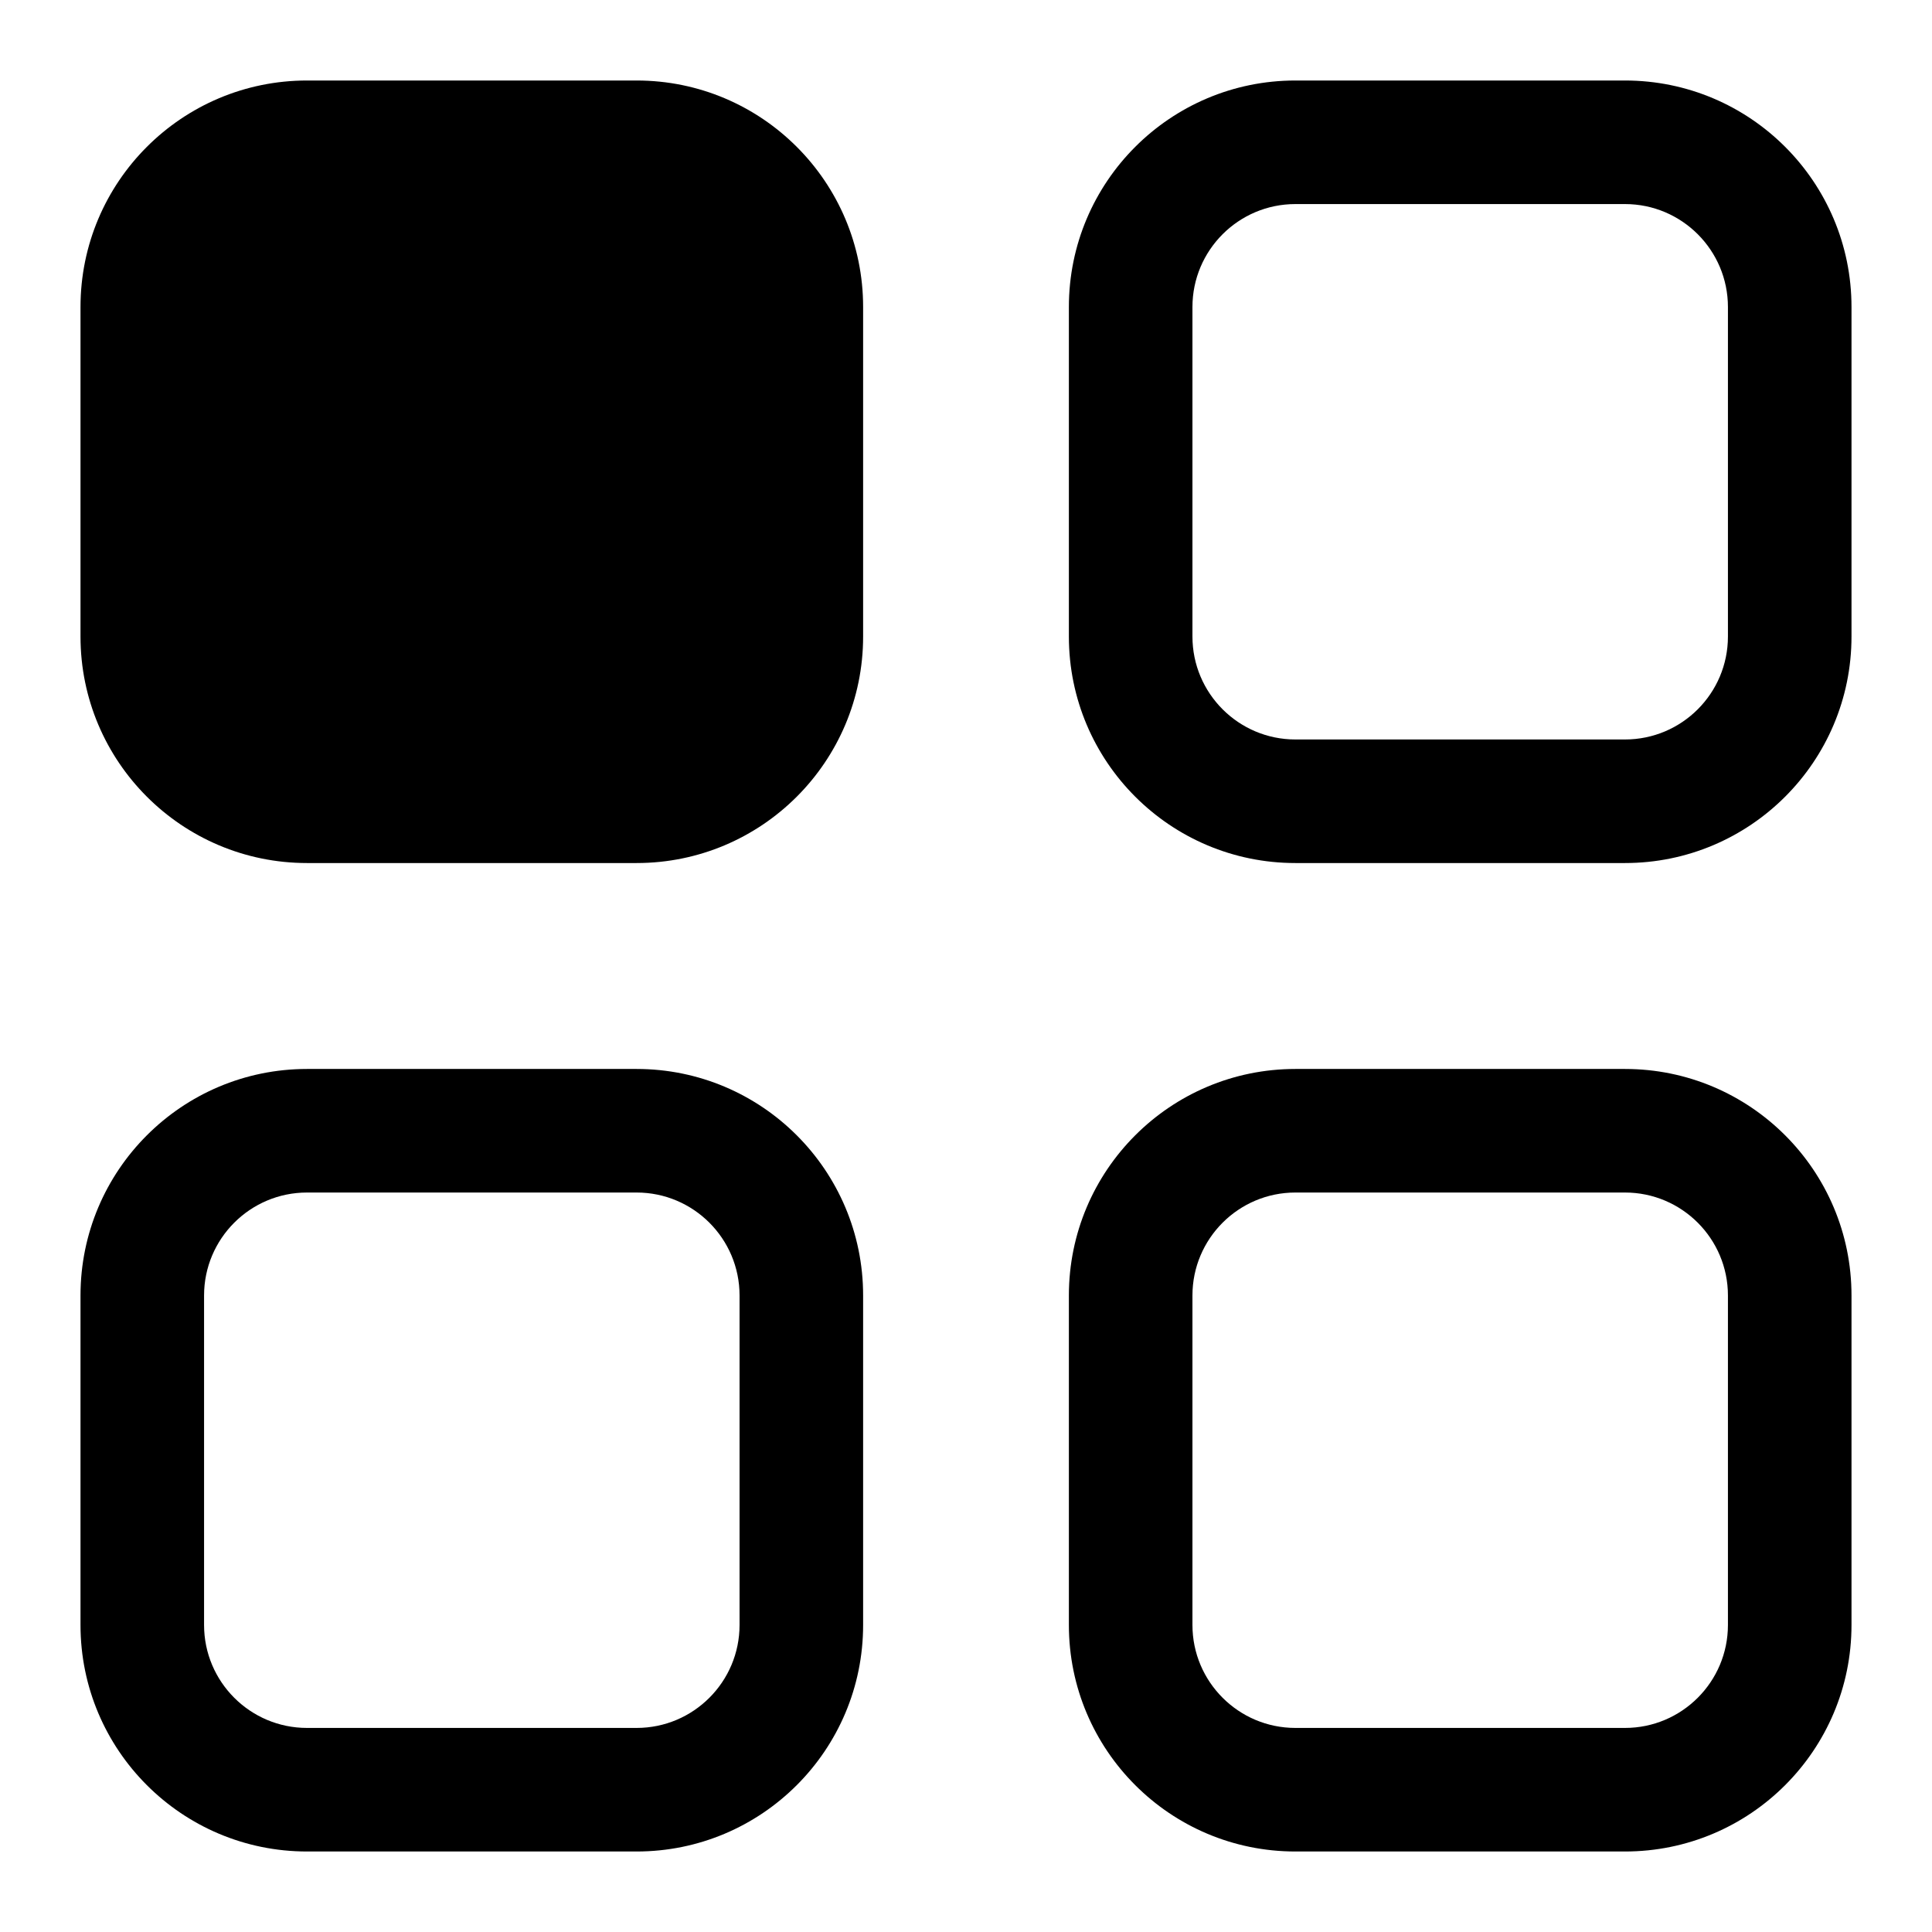 <svg width="24" height="24" viewBox="0 0 24 24" fill="none" xmlns="http://www.w3.org/2000/svg">
<path d="M1 3.814C1 2.26 2.26 1 3.814 1H7.908C9.462 1 10.722 2.26 10.722 3.814V7.907C10.722 9.461 9.462 10.721 7.908 10.721H3.814C2.26 10.721 1 9.461 1 7.907V3.814Z" fill="currentColor"/>
<path fill-rule="evenodd" clip-rule="evenodd" d="M16.092 1C14.538 1 13.278 2.26 13.278 3.814V7.907C13.278 9.461 14.538 10.721 16.092 10.721H20.186C21.74 10.721 23 9.461 23 7.907V3.814C23 2.26 21.74 1 20.186 1H16.092ZM14.813 3.814C14.813 3.108 15.386 2.535 16.092 2.535H20.186C20.892 2.535 21.465 3.108 21.465 3.814V7.907C21.465 8.613 20.892 9.186 20.186 9.186H16.092C15.386 9.186 14.813 8.613 14.813 7.907V3.814Z" fill="currentColor"/>
<path fill-rule="evenodd" clip-rule="evenodd" d="M1 16.093C1 14.539 2.26 13.279 3.814 13.279H7.908C9.462 13.279 10.722 14.539 10.722 16.093V20.186C10.722 21.74 9.462 23 7.908 23H3.814C2.26 23 1 21.74 1 20.186V16.093ZM3.814 14.814C3.108 14.814 2.535 15.387 2.535 16.093V20.186C2.535 20.892 3.108 21.465 3.814 21.465H7.908C8.614 21.465 9.187 20.892 9.187 20.186V16.093C9.187 15.387 8.614 14.814 7.908 14.814H3.814Z" fill="currentColor"/>
<path fill-rule="evenodd" clip-rule="evenodd" d="M16.092 13.279C14.538 13.279 13.278 14.539 13.278 16.093V20.186C13.278 21.74 14.538 23 16.092 23H20.186C21.74 23 23 21.74 23 20.186V16.093C23 14.539 21.74 13.279 20.186 13.279H16.092ZM14.813 16.093C14.813 15.387 15.386 14.814 16.092 14.814H20.186C20.892 14.814 21.465 15.387 21.465 16.093V20.186C21.465 20.892 20.892 21.465 20.186 21.465H16.092C15.386 21.465 14.813 20.892 14.813 20.186V16.093Z" fill="currentColor"/>
</svg>
